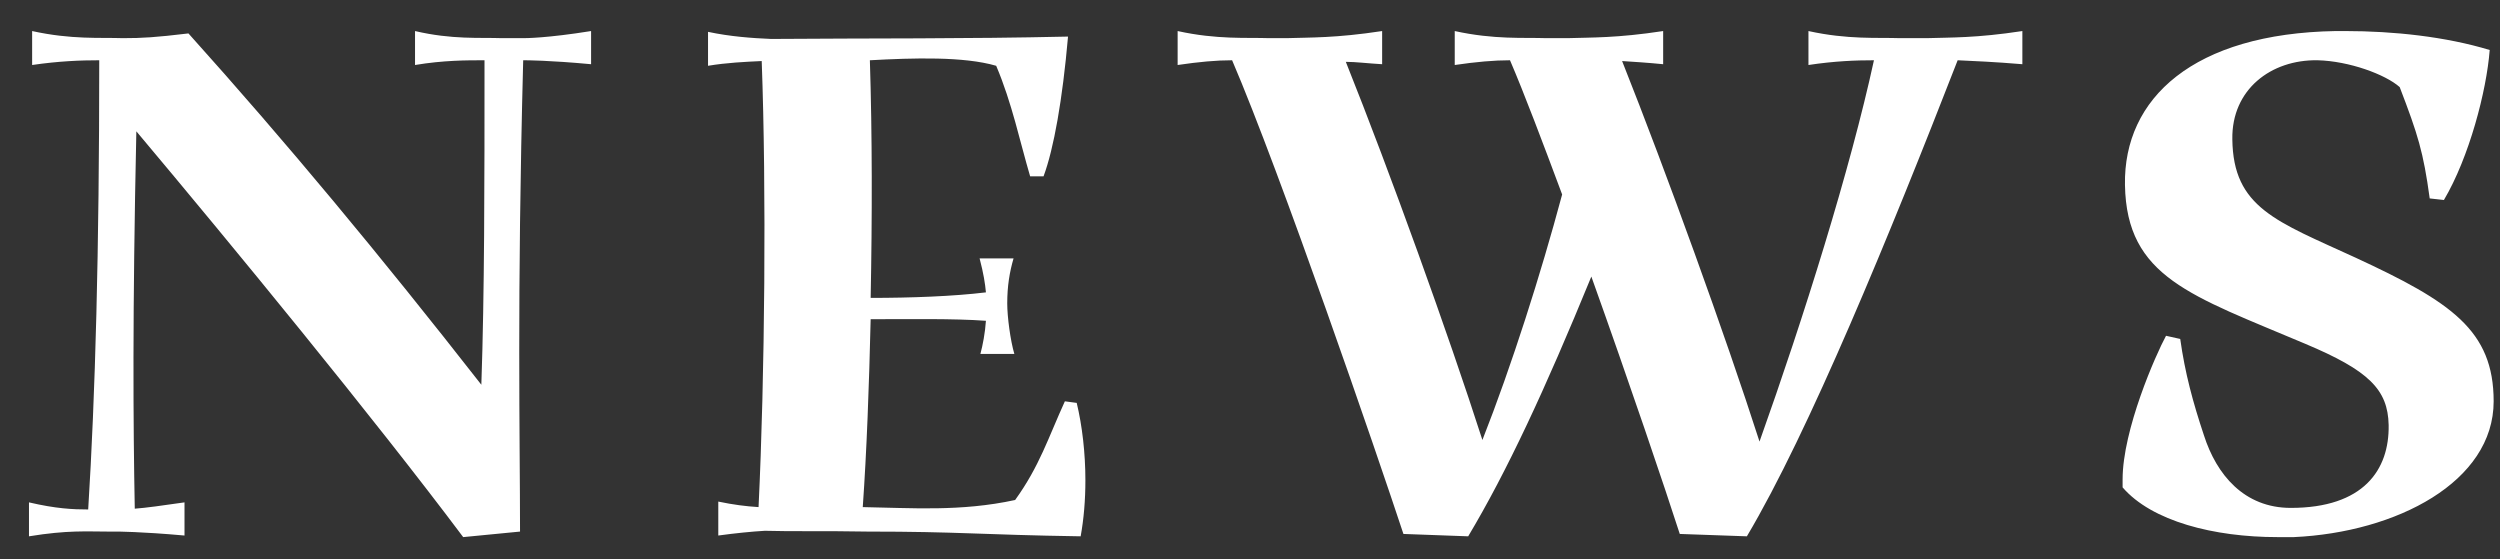 <svg width="76" height="17" viewBox="0 0 76 17" fill="none" xmlns="http://www.w3.org/2000/svg">
<rect x="0" y="0" width="76" height="17" fill="#333333" stroke="none"/>
<path d="M17.969 0.944V1.952C16.673 1.832 16.001 1.832 15.905 1.832C15.713 9.224 15.809 13.232 15.809 16.16L14.081 16.328C11.345 12.68 7.049 7.448 4.145 3.992C4.025 9.536 4.049 12.92 4.097 15.464C4.433 15.44 4.937 15.368 5.609 15.272V16.28C4.265 16.16 3.569 16.16 3.521 16.16H3.281C2.633 16.16 2.057 16.112 0.881 16.304V15.272C1.697 15.464 2.225 15.488 2.681 15.488C2.897 12.032 3.017 7.64 3.017 1.832C2.465 1.832 1.793 1.856 0.977 1.976V0.944C2.177 1.208 3.041 1.136 3.737 1.16C4.337 1.16 4.721 1.136 5.729 1.016C8.705 4.328 11.537 7.736 14.633 11.696C14.729 8.912 14.729 5.624 14.729 1.832C14.177 1.832 13.481 1.832 12.617 1.976V0.944C13.745 1.208 14.585 1.136 15.257 1.16H15.905C15.977 1.16 16.625 1.16 17.969 0.944ZM32.372 12.2L32.732 12.248C32.9 12.944 32.996 13.784 32.996 14.6C32.996 15.2 32.948 15.776 32.852 16.304C29.78 16.256 29.156 16.16 26.372 16.16C25.1 16.136 24.044 16.16 23.252 16.136C22.844 16.16 22.364 16.208 21.836 16.28V15.248C22.292 15.344 22.676 15.392 23.06 15.416C23.252 11.432 23.3 5.768 23.156 1.856C22.652 1.88 22.1 1.904 21.524 2V0.968C22.196 1.112 22.868 1.16 23.444 1.184C26.444 1.16 29.348 1.184 32.468 1.112C32.3 3.032 32.036 4.52 31.724 5.36H31.316C31.004 4.304 30.764 3.128 30.284 2C29.3 1.712 27.764 1.76 26.444 1.832C26.516 4.088 26.516 6.608 26.468 9.056C27.692 9.056 28.988 9.008 29.972 8.888C29.948 8.624 29.9 8.312 29.78 7.856H30.812C30.692 8.264 30.62 8.696 30.62 9.224C30.62 9.632 30.716 10.352 30.836 10.76H29.804C29.876 10.496 29.948 10.112 29.972 9.752C28.988 9.68 27.644 9.704 26.468 9.704C26.42 11.744 26.348 13.712 26.228 15.416C27.692 15.44 29.204 15.56 30.86 15.2C31.604 14.168 31.868 13.304 32.372 12.2ZM61.48 0.944V1.952C60.617 1.88 60.017 1.856 59.513 1.832C57.449 7.136 54.977 13.16 53.105 16.304L51.065 16.232C50.633 14.888 49.529 11.624 48.377 8.408C46.961 11.864 45.809 14.336 44.633 16.304L42.664 16.232C41.873 13.832 38.92 5.24 37.456 1.832C36.977 1.832 36.449 1.88 35.8 1.976V0.944C37.001 1.208 37.889 1.136 38.584 1.16H39.112C39.833 1.136 40.6 1.16 42.017 0.944V1.952C41.584 1.928 41.224 1.88 40.913 1.88C42.257 5.24 44.032 10.16 45.065 13.376C45.953 11.12 46.84 8.336 47.489 5.912C46.889 4.304 46.337 2.84 45.904 1.832C45.425 1.832 44.873 1.88 44.224 1.976V0.944C45.425 1.208 46.312 1.136 47.008 1.16H47.657C48.377 1.136 49.145 1.16 50.56 0.944V1.952C50.081 1.904 49.672 1.88 49.312 1.856C50.657 5.24 52.456 10.208 53.489 13.424C54.833 9.656 56.248 5.144 56.968 1.832C56.416 1.832 55.769 1.856 54.977 1.976V0.944C56.176 1.208 57.065 1.136 57.761 1.16H58.577C59.297 1.136 60.065 1.16 61.48 0.944ZM69.735 16.328H69.231C67.311 16.328 65.415 15.848 64.527 14.816V14.576C64.527 13.064 65.535 10.784 65.847 10.208L66.279 10.304C66.423 11.336 66.663 12.224 66.999 13.232C67.383 14.432 68.223 15.44 69.639 15.44C71.847 15.44 72.639 14.288 72.615 12.92C72.591 11.84 72.015 11.264 70.071 10.448C66.615 8.984 64.647 8.432 64.599 5.624C64.551 2.984 66.687 1.016 71.007 0.944H71.295C72.759 0.944 74.343 1.112 75.687 1.52C75.591 2.768 75.063 4.784 74.295 6.08L73.863 6.032C73.671 4.616 73.503 4.088 72.951 2.648C72.519 2.264 71.415 1.856 70.455 1.832C69.039 1.808 67.839 2.72 67.863 4.232C67.887 6.32 69.207 6.728 71.607 7.832C74.511 9.176 75.807 10.04 75.807 12.2C75.807 14.648 72.855 16.184 69.735 16.328Z" fill="white"/>
</svg>
